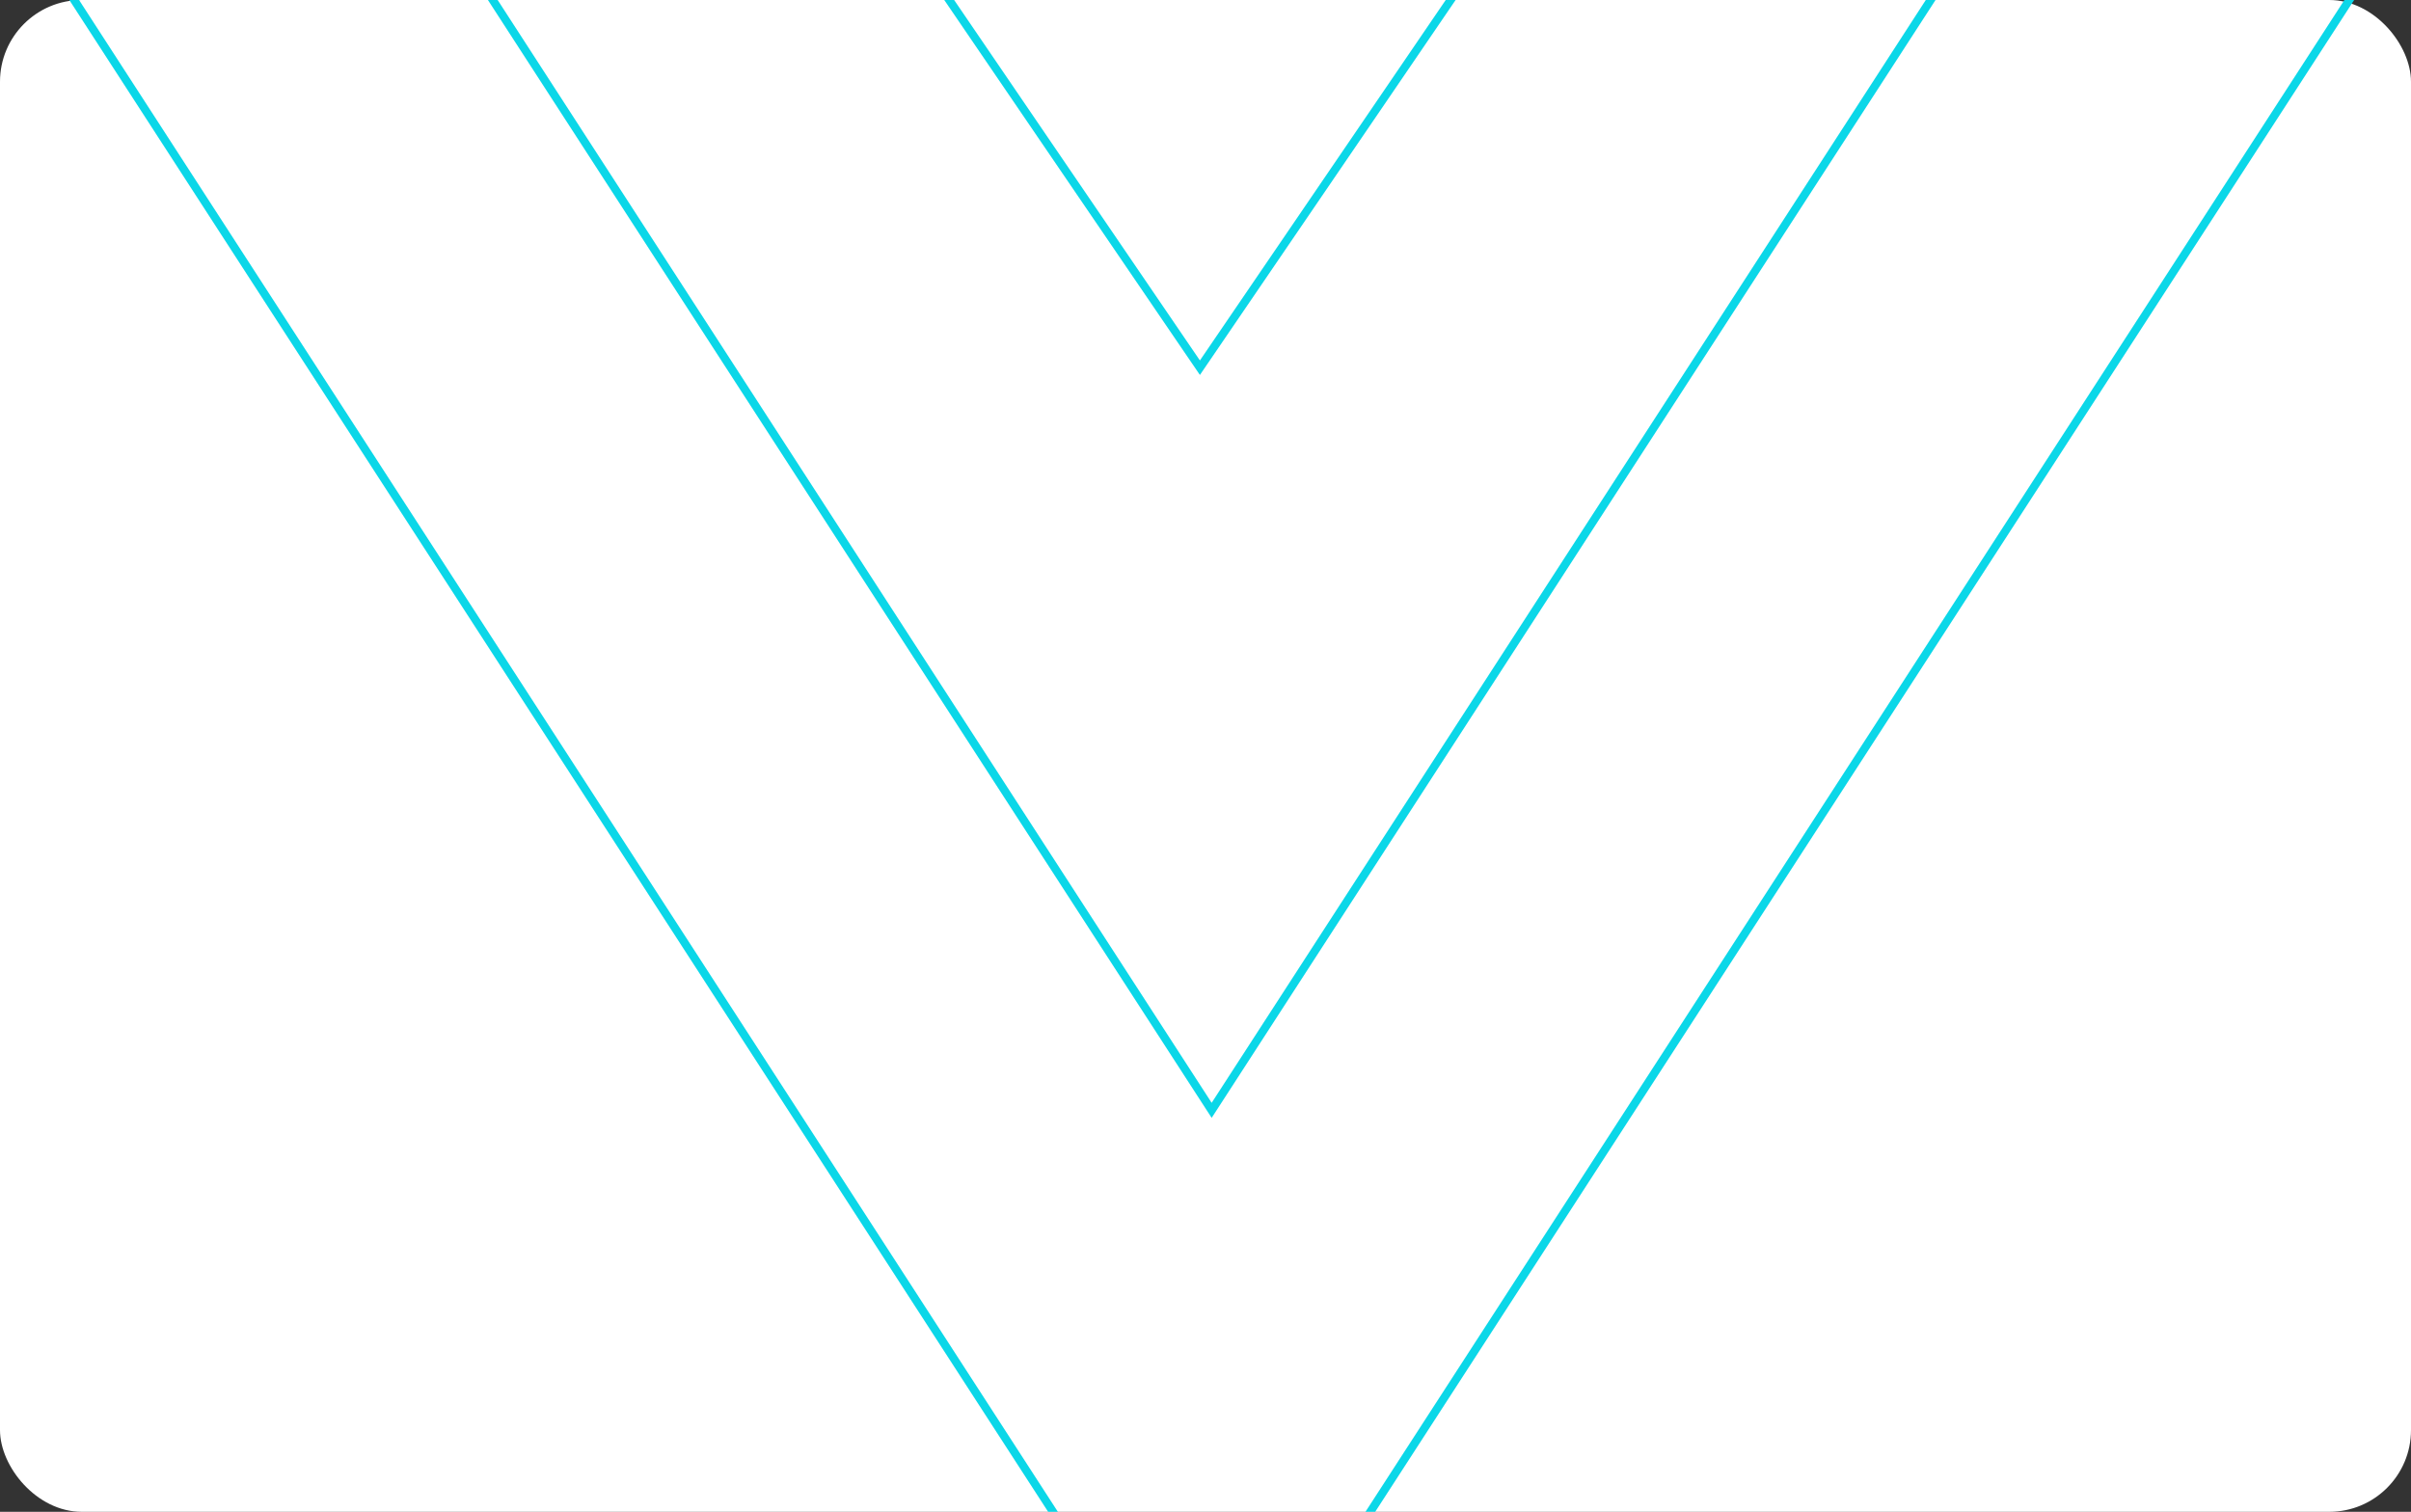 <?xml version="1.0" encoding="UTF-8"?> <svg xmlns="http://www.w3.org/2000/svg" width="295" height="185" viewBox="0 0 295 185" fill="none"><rect x="0" y="0" width="295" height="185" fill="#333333" stroke="none"/><rect width="295" height="185" rx="10" fill="white"></rect><g clip-path="url(#clip0_503_18046)"><path d="M148.253 214.985L303.027 -24.063H-6.5L148.253 214.985Z" stroke="#0BD7E8" stroke-miterlimit="10"></path><path d="M148.254 135.873L274.635 -59.319H21.895L148.254 135.873Z" stroke="#0BD7E8" stroke-miterlimit="10"></path><path d="M146.816 44.996L238.866 -90H54.781L146.816 44.996Z" stroke="#0BD7E8" stroke-miterlimit="10"></path></g><defs><clipPath id="clip0_503_18046"><rect width="295" height="185" fill="white"></rect></clipPath></defs></svg> 